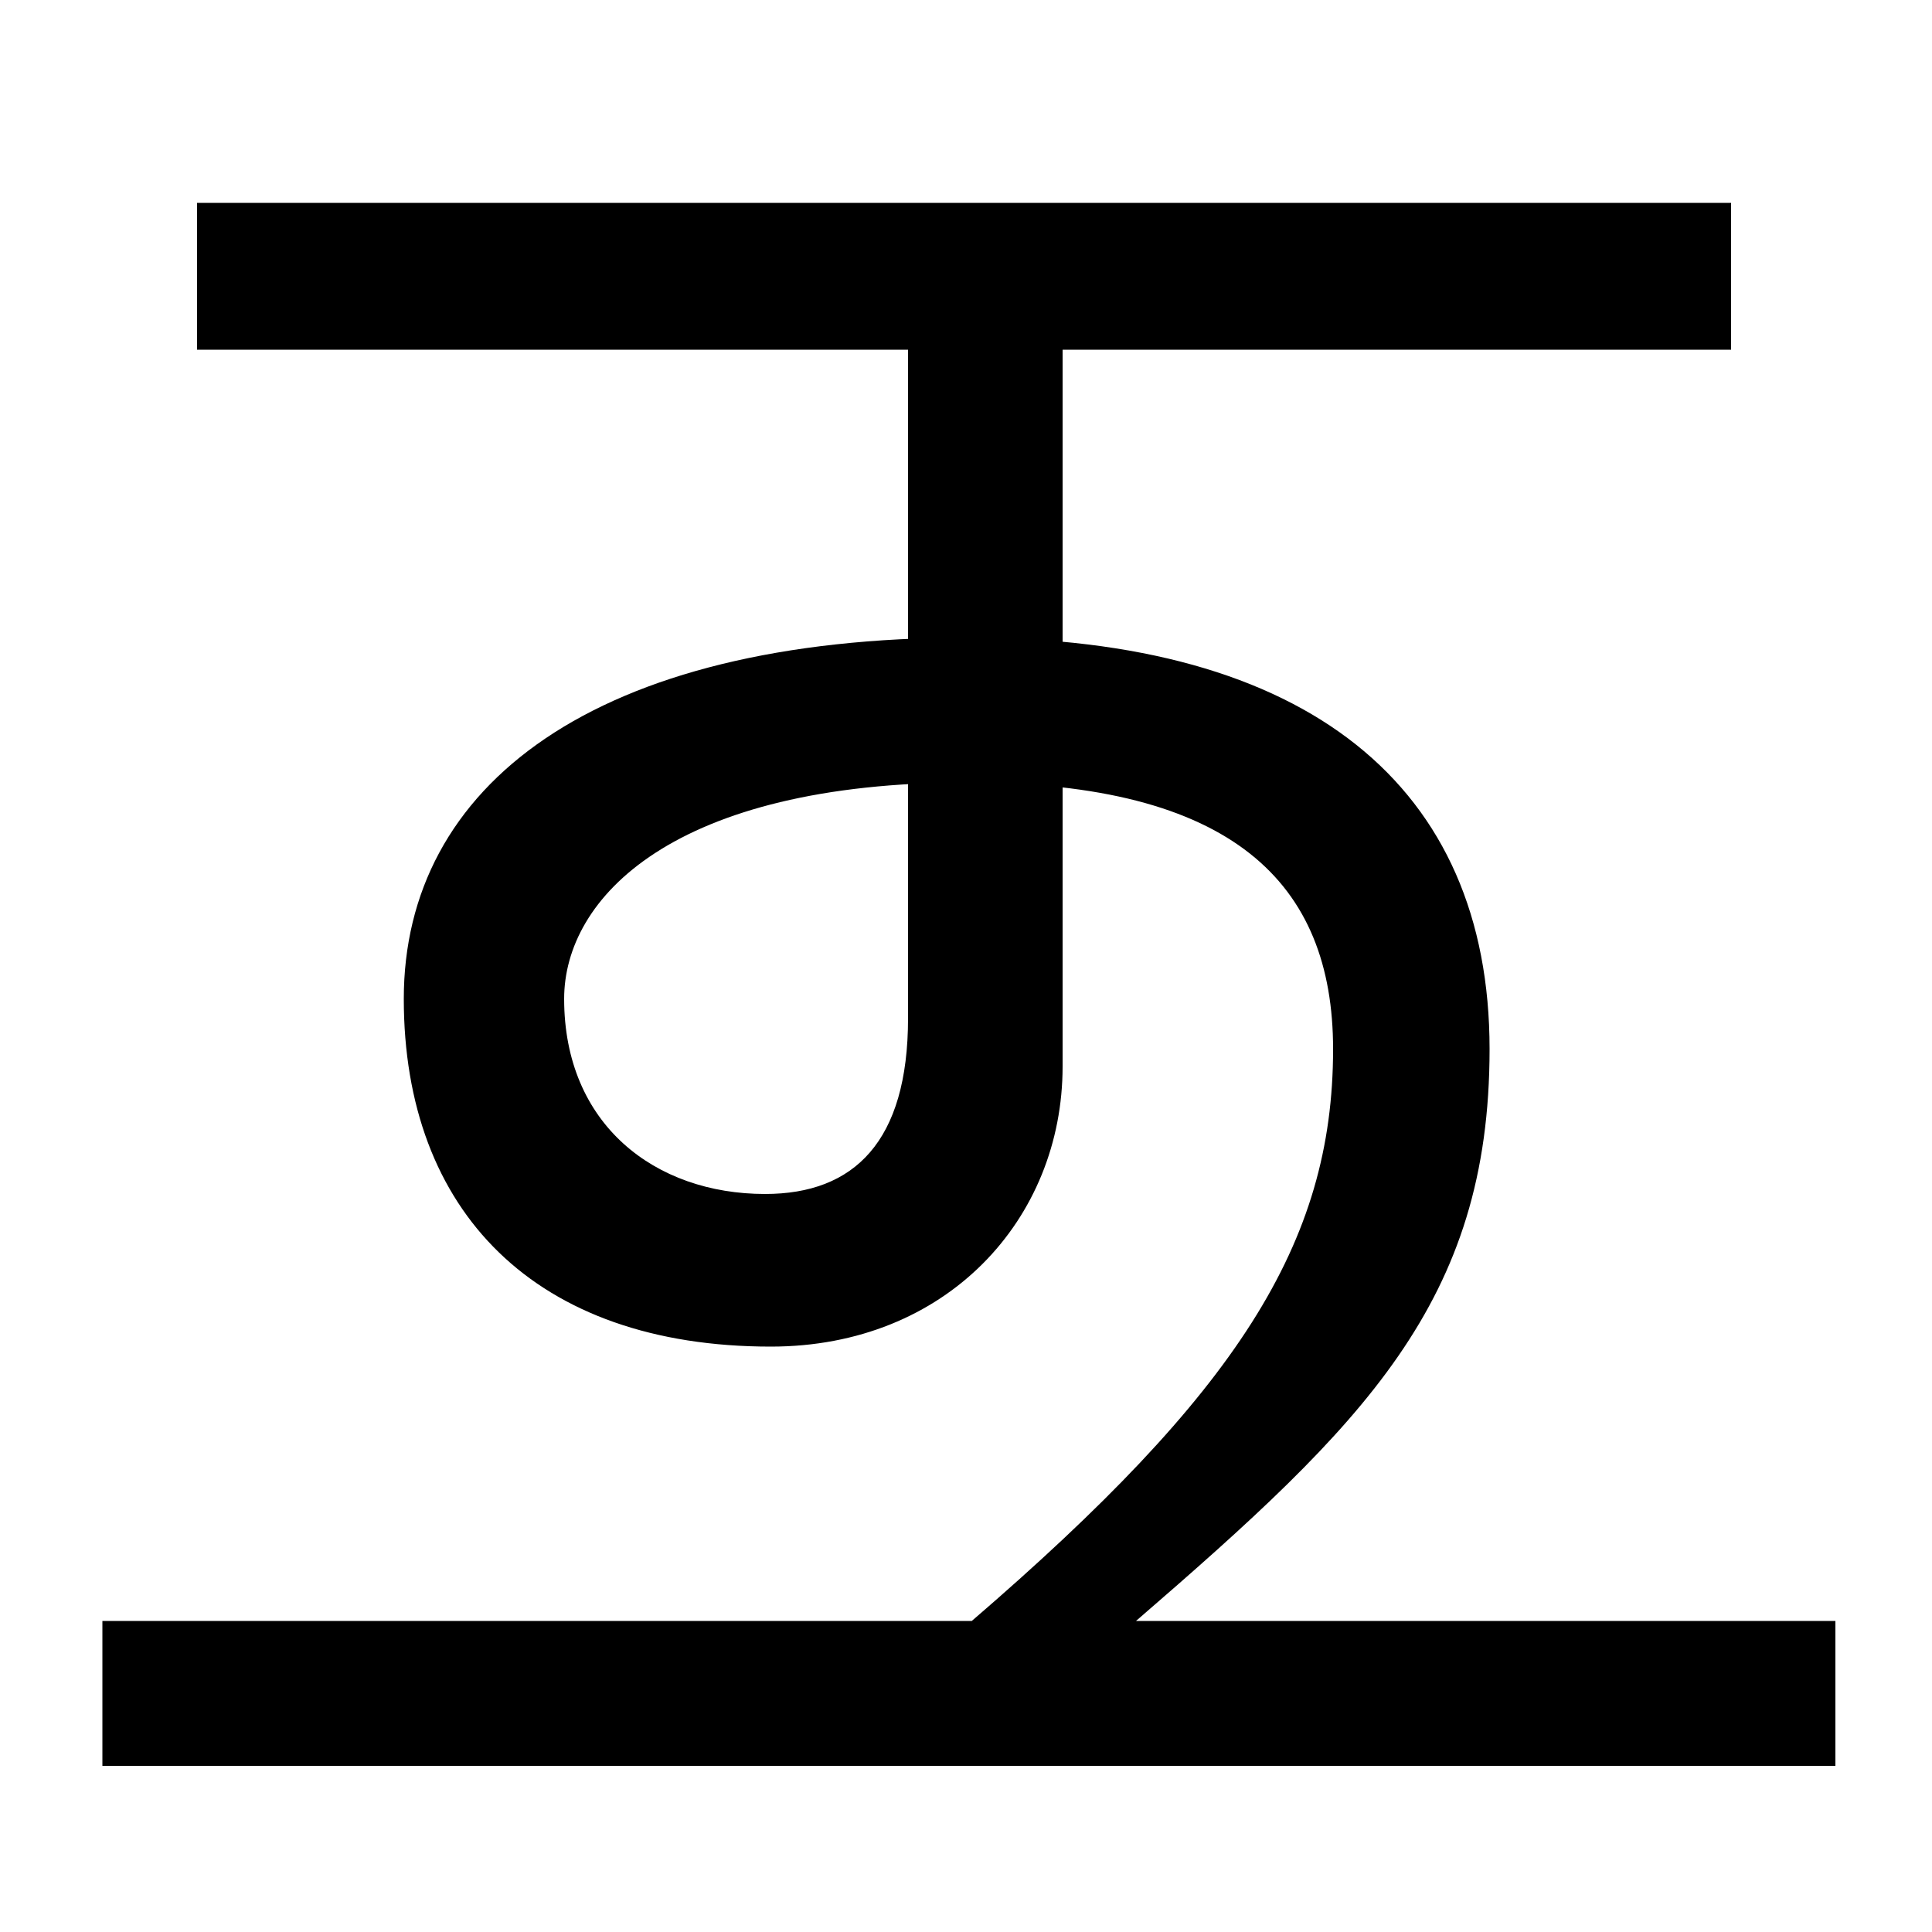 <svg xmlns="http://www.w3.org/2000/svg" width="1000" height="1000"><path d="M503 41H588C706 143 771 206 771 337C771 473 677 550 501 550C307 550 209 473 209 363C209 253 277 183 399 183C490 183 550 249 550 328V699H470V353C470 289 442 262 396 262C339 262 292 298 292 363C292 415 348 475 501 475C638 475 690 423 690 337C690 236 640 159 503 41ZM53 -34H950V41H53ZM102 699H896V775H102Z" transform="translate(0, 880) scale(1,-1)" /></svg>